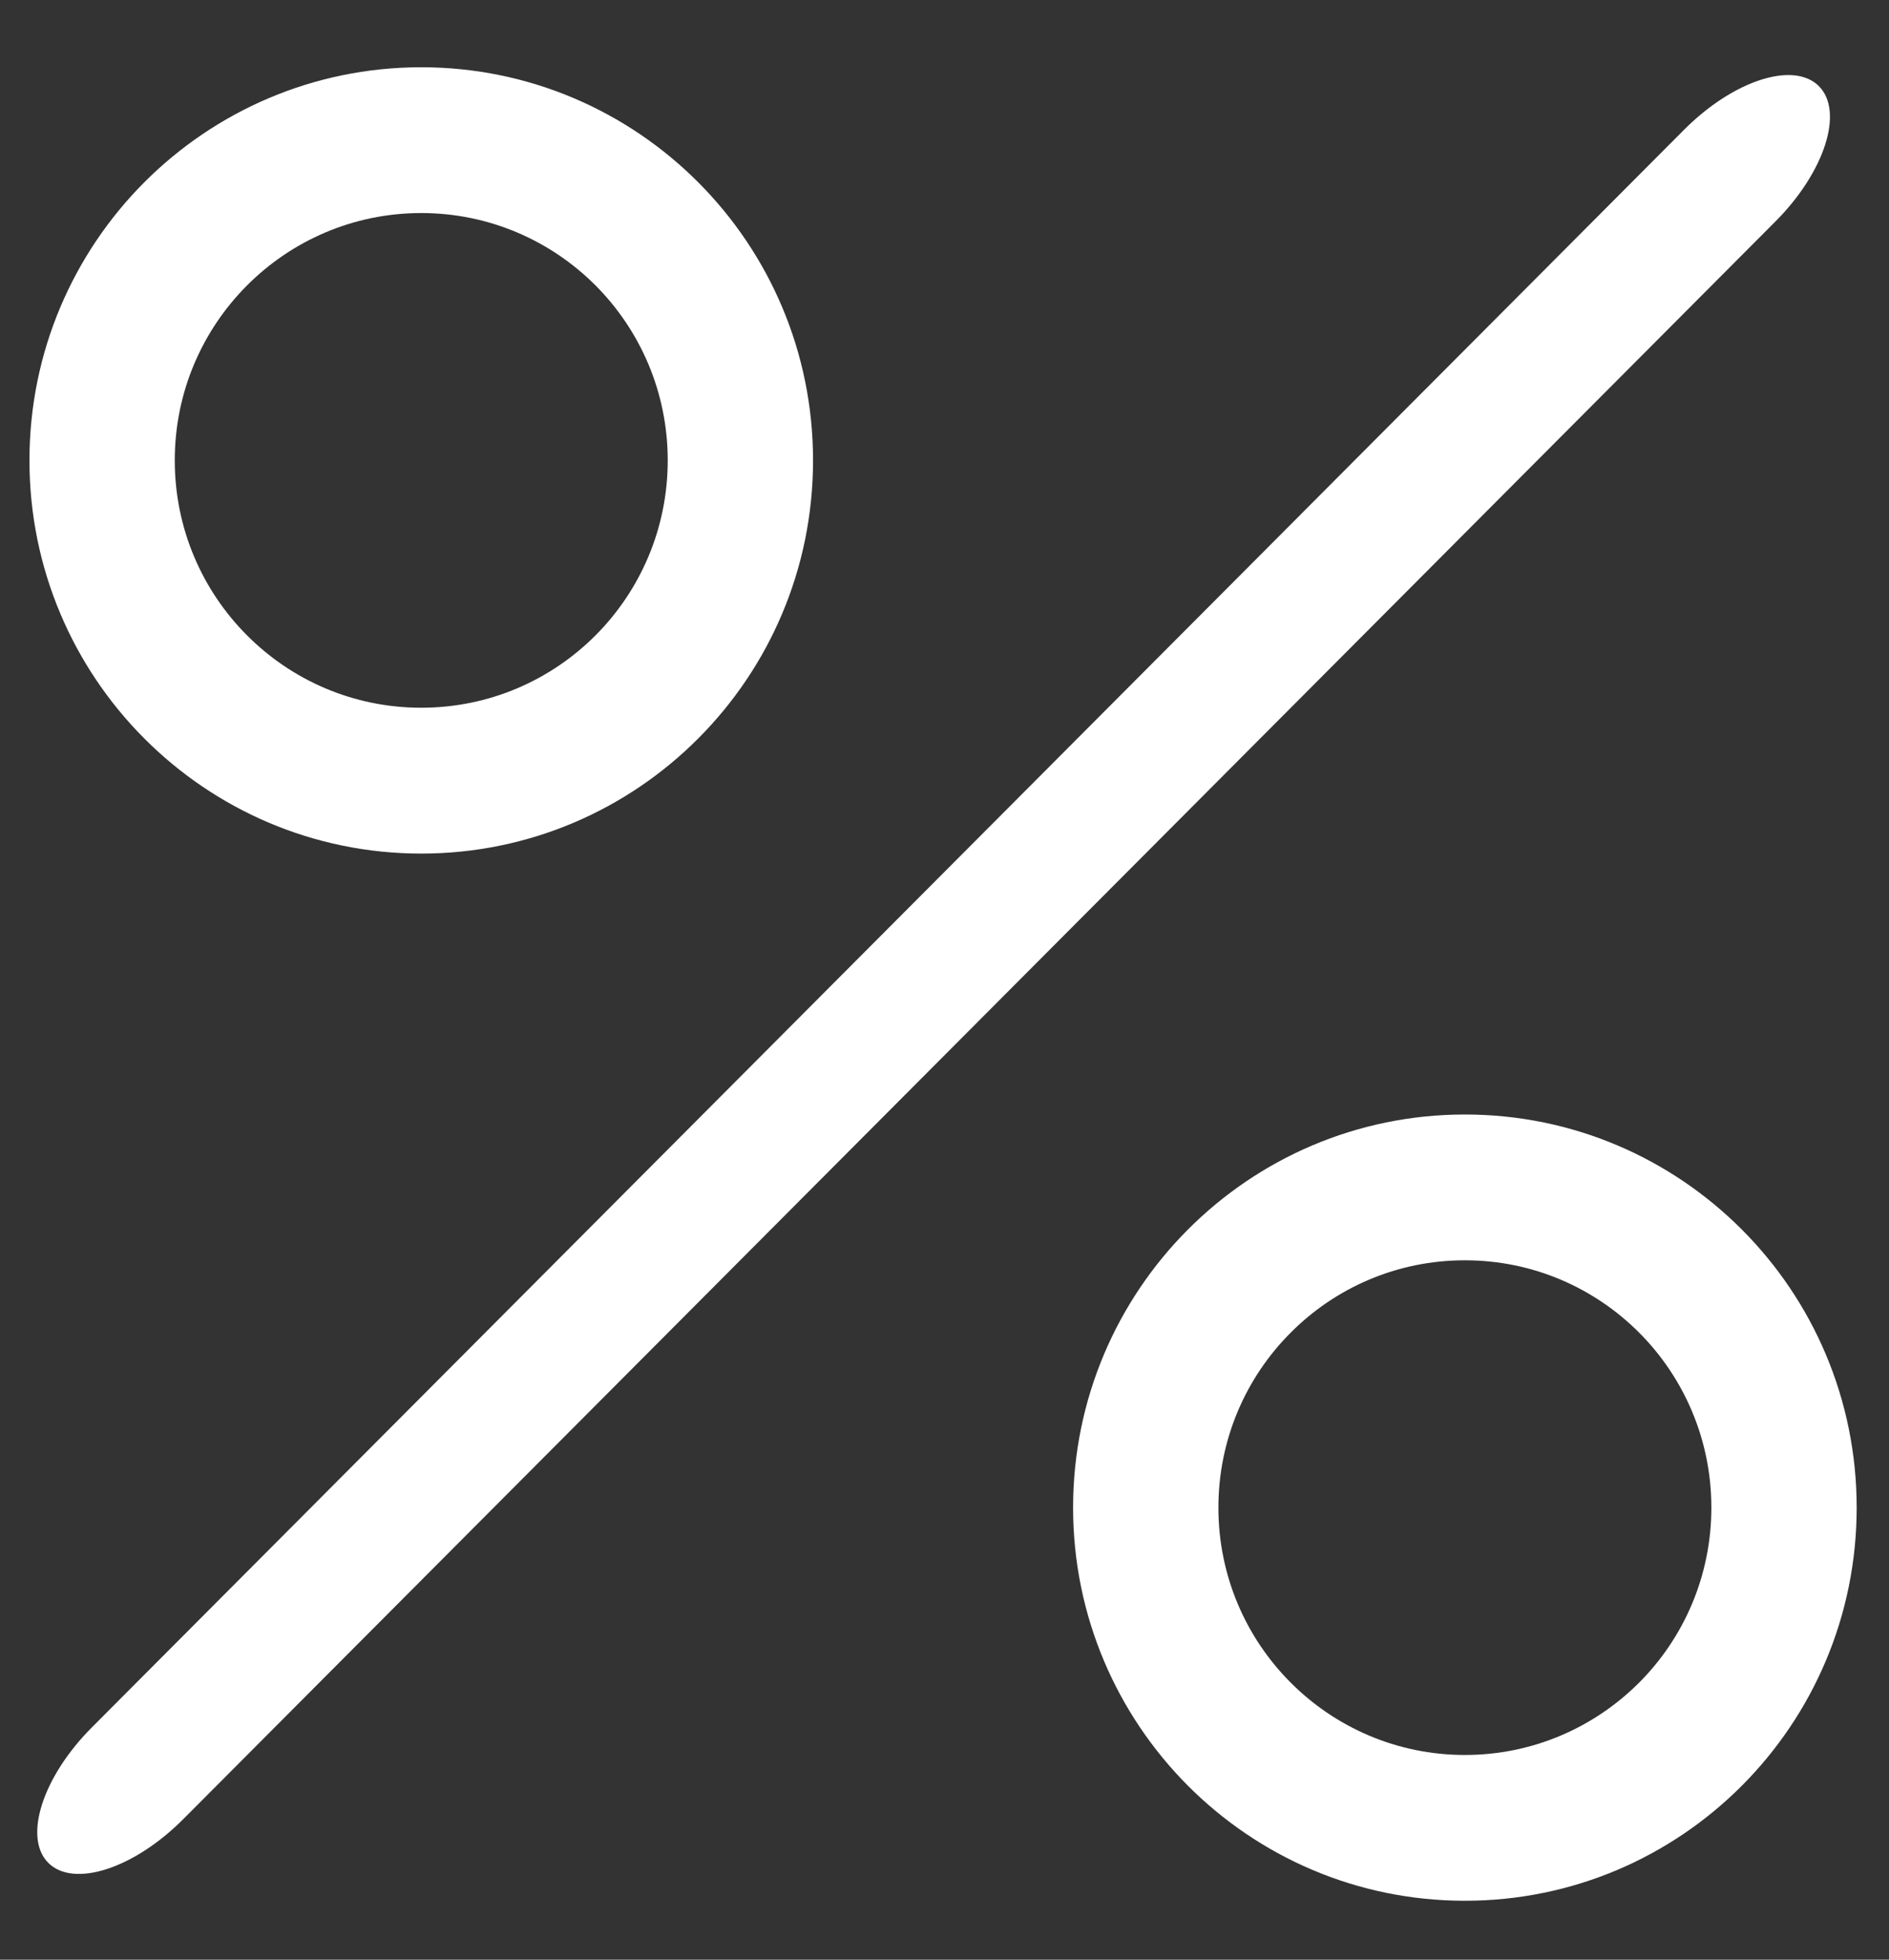 <svg width="27" height="28" viewBox="0 0 27 28" fill="none" xmlns="http://www.w3.org/2000/svg">
<rect x="0" y="0" width="27" height="28" fill="#333333" stroke="none"/>
<g clip-path="url(#clip0_1240_538)">
<path d="M20.938 18.007C19.965 18.007 19.084 18.402 18.447 19.042C17.809 19.681 17.415 20.565 17.415 21.541C17.415 22.517 17.809 23.401 18.447 24.04C19.084 24.679 19.965 25.075 20.938 25.075C21.911 25.075 22.792 24.679 23.43 24.04C24.067 23.401 24.461 22.517 24.461 21.541C24.461 20.565 24.067 19.681 23.43 19.042C22.792 18.402 21.911 18.007 20.938 18.007ZM16.978 17.569C17.992 16.552 19.392 15.924 20.938 15.924C22.485 15.924 23.884 16.552 24.898 17.569C25.912 18.585 26.538 19.99 26.538 21.541C26.538 23.092 25.912 24.496 24.898 25.513C23.884 26.53 22.485 27.158 20.938 27.158C19.392 27.158 17.992 26.53 16.978 25.513C15.965 24.496 15.338 23.092 15.338 21.541C15.338 19.99 15.965 18.585 16.978 17.569Z" fill="white"/>
<path d="M24.072 1.853C24.775 1.148 25.638 0.869 25.998 1.231C26.359 1.593 26.081 2.458 25.378 3.163L2.617 25.994C1.913 26.7 1.051 26.978 0.69 26.616C0.33 26.255 0.607 25.39 1.31 24.684L24.072 1.853Z" fill="white"/>
<path d="M6.021 3.044C5.048 3.044 4.167 3.44 3.53 4.079C2.892 4.719 2.498 5.602 2.498 6.578C2.498 7.554 2.892 8.438 3.53 9.077C4.167 9.717 5.048 10.112 6.021 10.112C6.994 10.112 7.875 9.717 8.513 9.077C9.15 8.438 9.544 7.554 9.544 6.578C9.544 5.602 9.15 4.719 8.513 4.079C7.875 3.44 6.994 3.044 6.021 3.044ZM2.061 2.606C3.075 1.59 4.475 0.961 6.021 0.961C7.567 0.961 8.968 1.59 9.981 2.606C10.995 3.623 11.621 5.027 11.621 6.578C11.621 8.129 10.995 9.534 9.981 10.55C8.968 11.567 7.567 12.196 6.021 12.196C4.475 12.196 3.075 11.567 2.061 10.55C1.048 9.534 0.421 8.129 0.421 6.578C0.421 5.027 1.048 3.623 2.061 2.606Z" fill="white"/>
</g>
<defs>
<clipPath id="clip0_1240_538">
<rect width="27" height="28" fill="white"/>
</clipPath>
</defs>
</svg>
